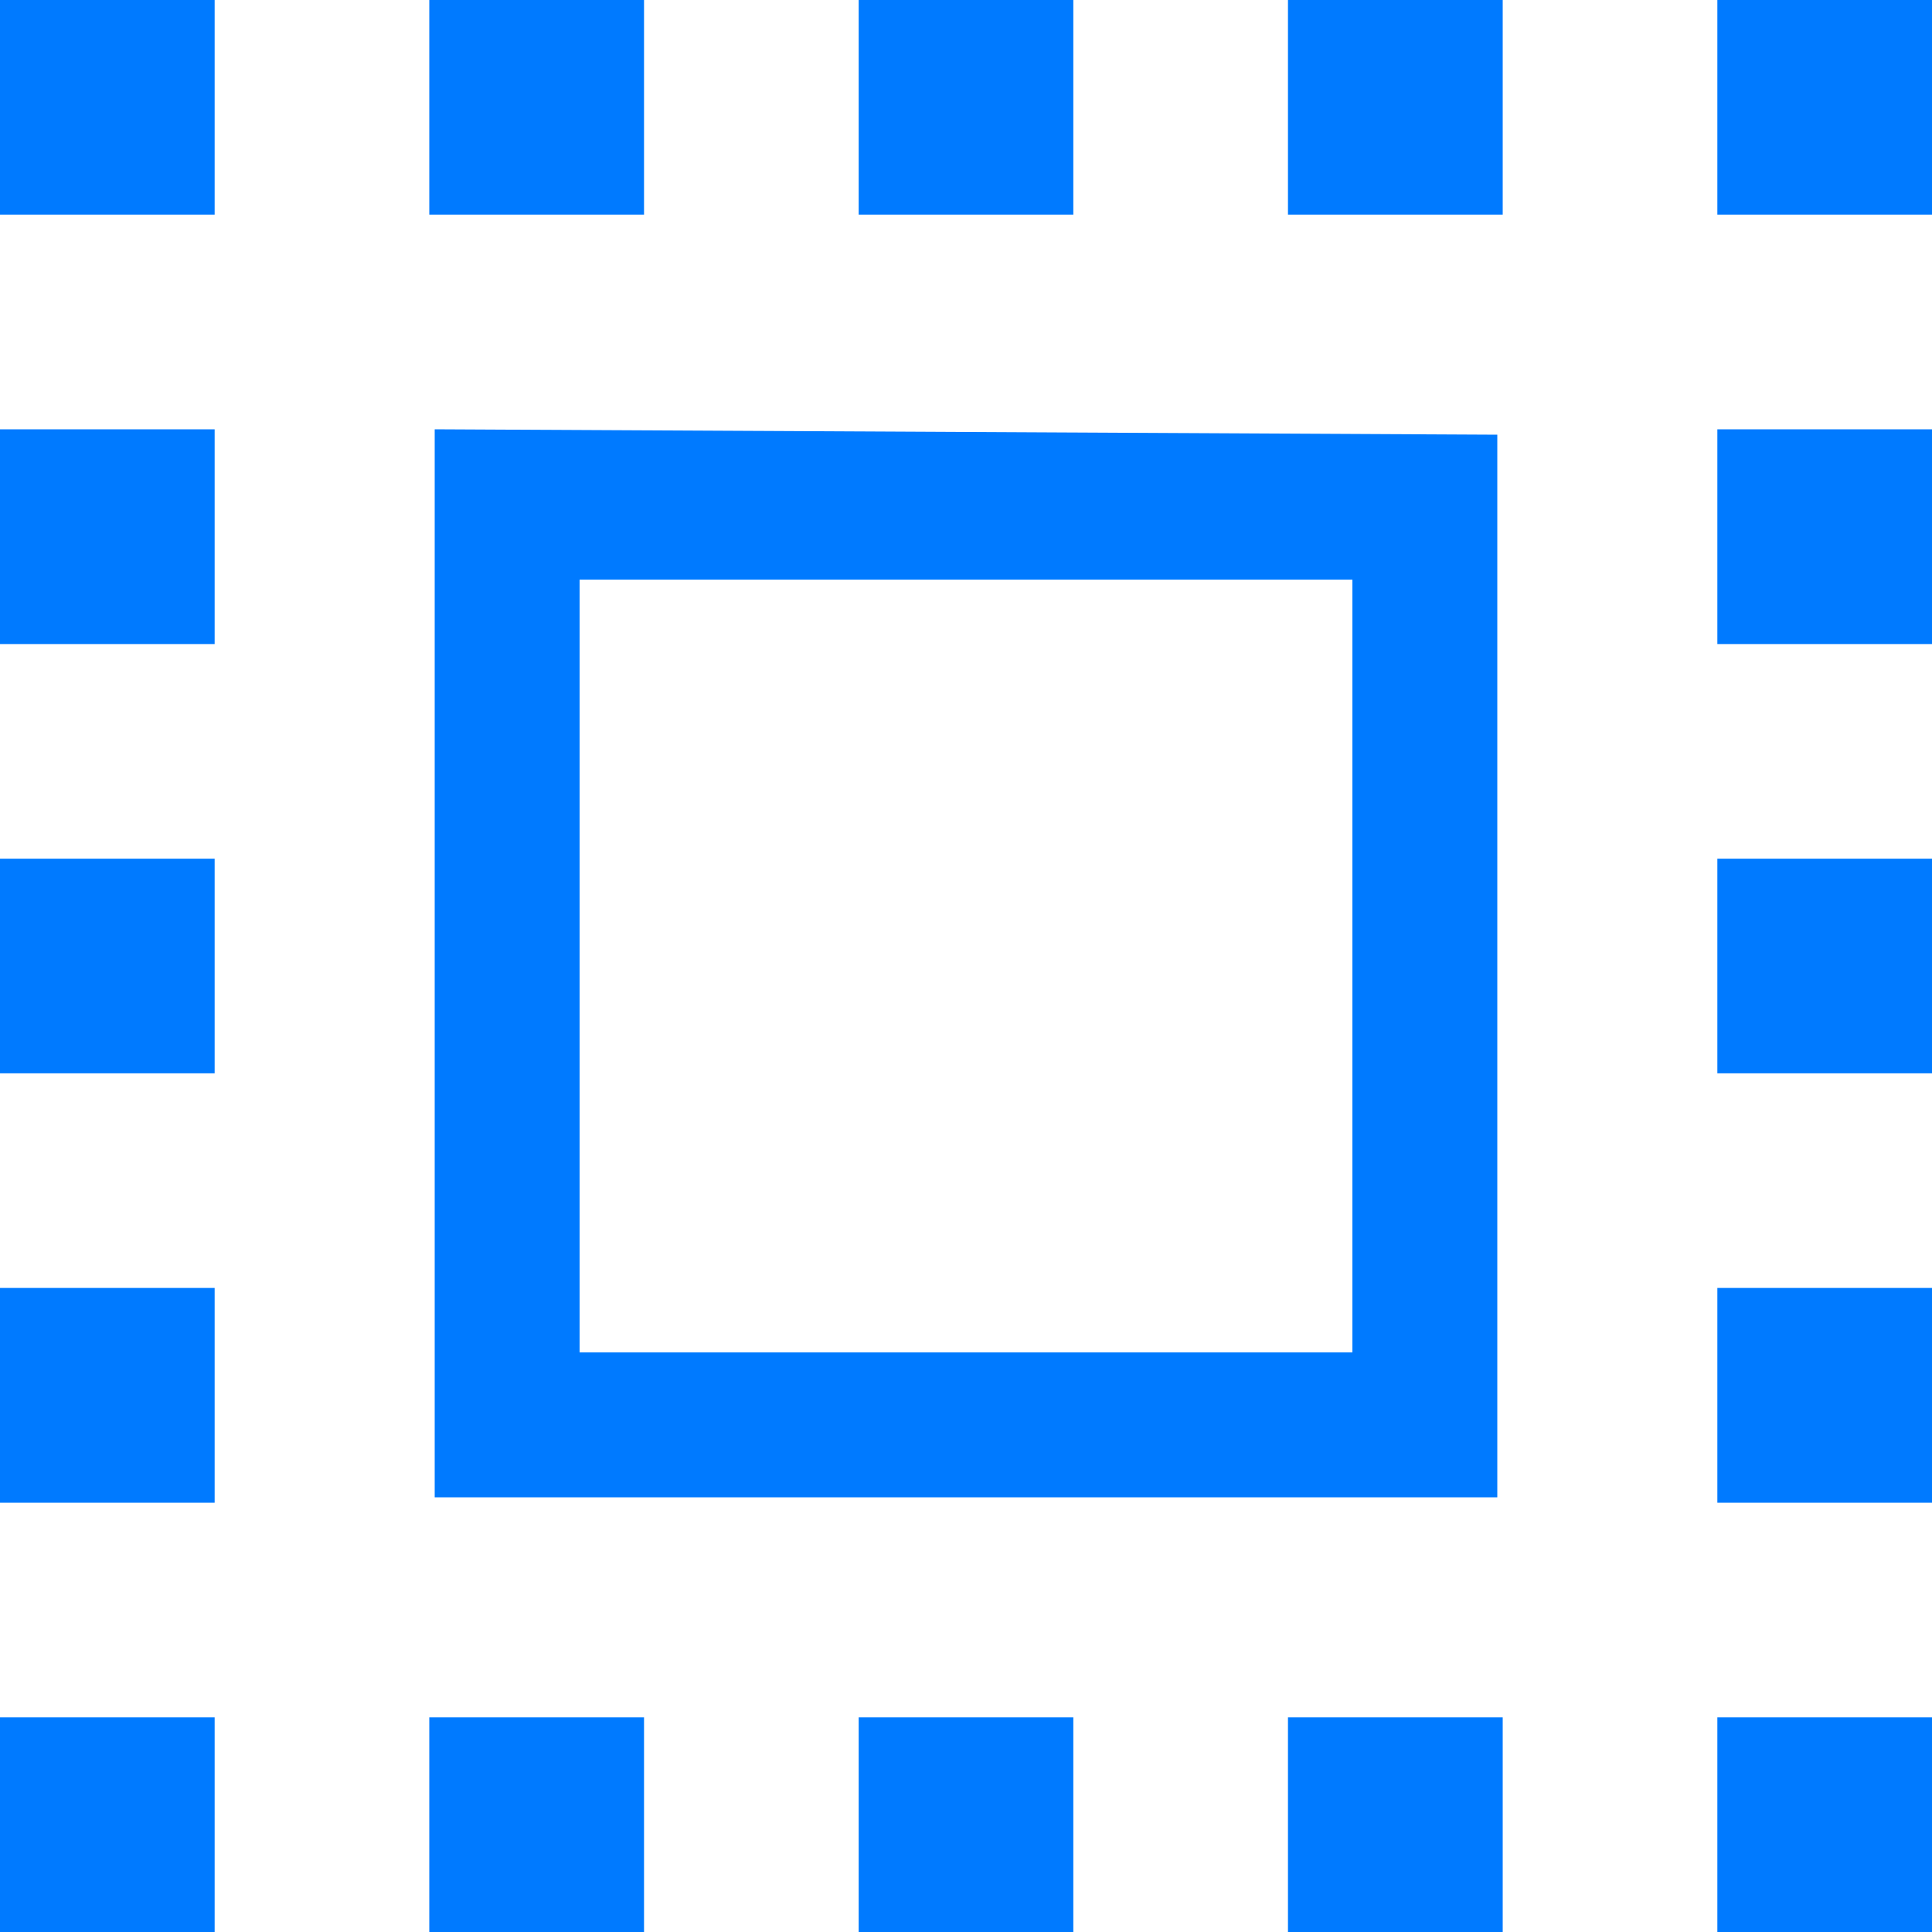 <svg width="20" height="20" viewBox="0 0 20 20" fill="none" xmlns="http://www.w3.org/2000/svg">
<path d="M0 2.222H2.222V0L0 0V2.222ZM0 11.111H2.222V8.889H0V11.111ZM4.444 20H6.667V17.778H4.444V20ZM0 6.667H2.222V4.444H0V6.667ZM11.111 0H8.889V2.222H11.111V0ZM17.778 0V2.222H20V4.76844e-07L17.778 0ZM2.222 20V17.778H0V20H2.222ZM0 15.556H2.222V13.333H0V15.556ZM6.667 0H4.444V2.222H6.667V0ZM8.889 20H11.111V17.778H8.889V20ZM17.778 11.111H20V8.889H17.778V11.111ZM17.778 20H20V17.778H17.778V20ZM17.778 6.667H20V4.444H17.778V6.667ZM17.778 15.556H20V13.333H17.778V15.556ZM13.333 20H15.556V17.778H13.333V20ZM13.333 2.222H15.556V0H13.333V2.222ZM4.5 15.5H15.5V4.5L4.5 4.444V15.5ZM6 6H14V14H6V6Z" fill="#007AFF"/>
</svg>
